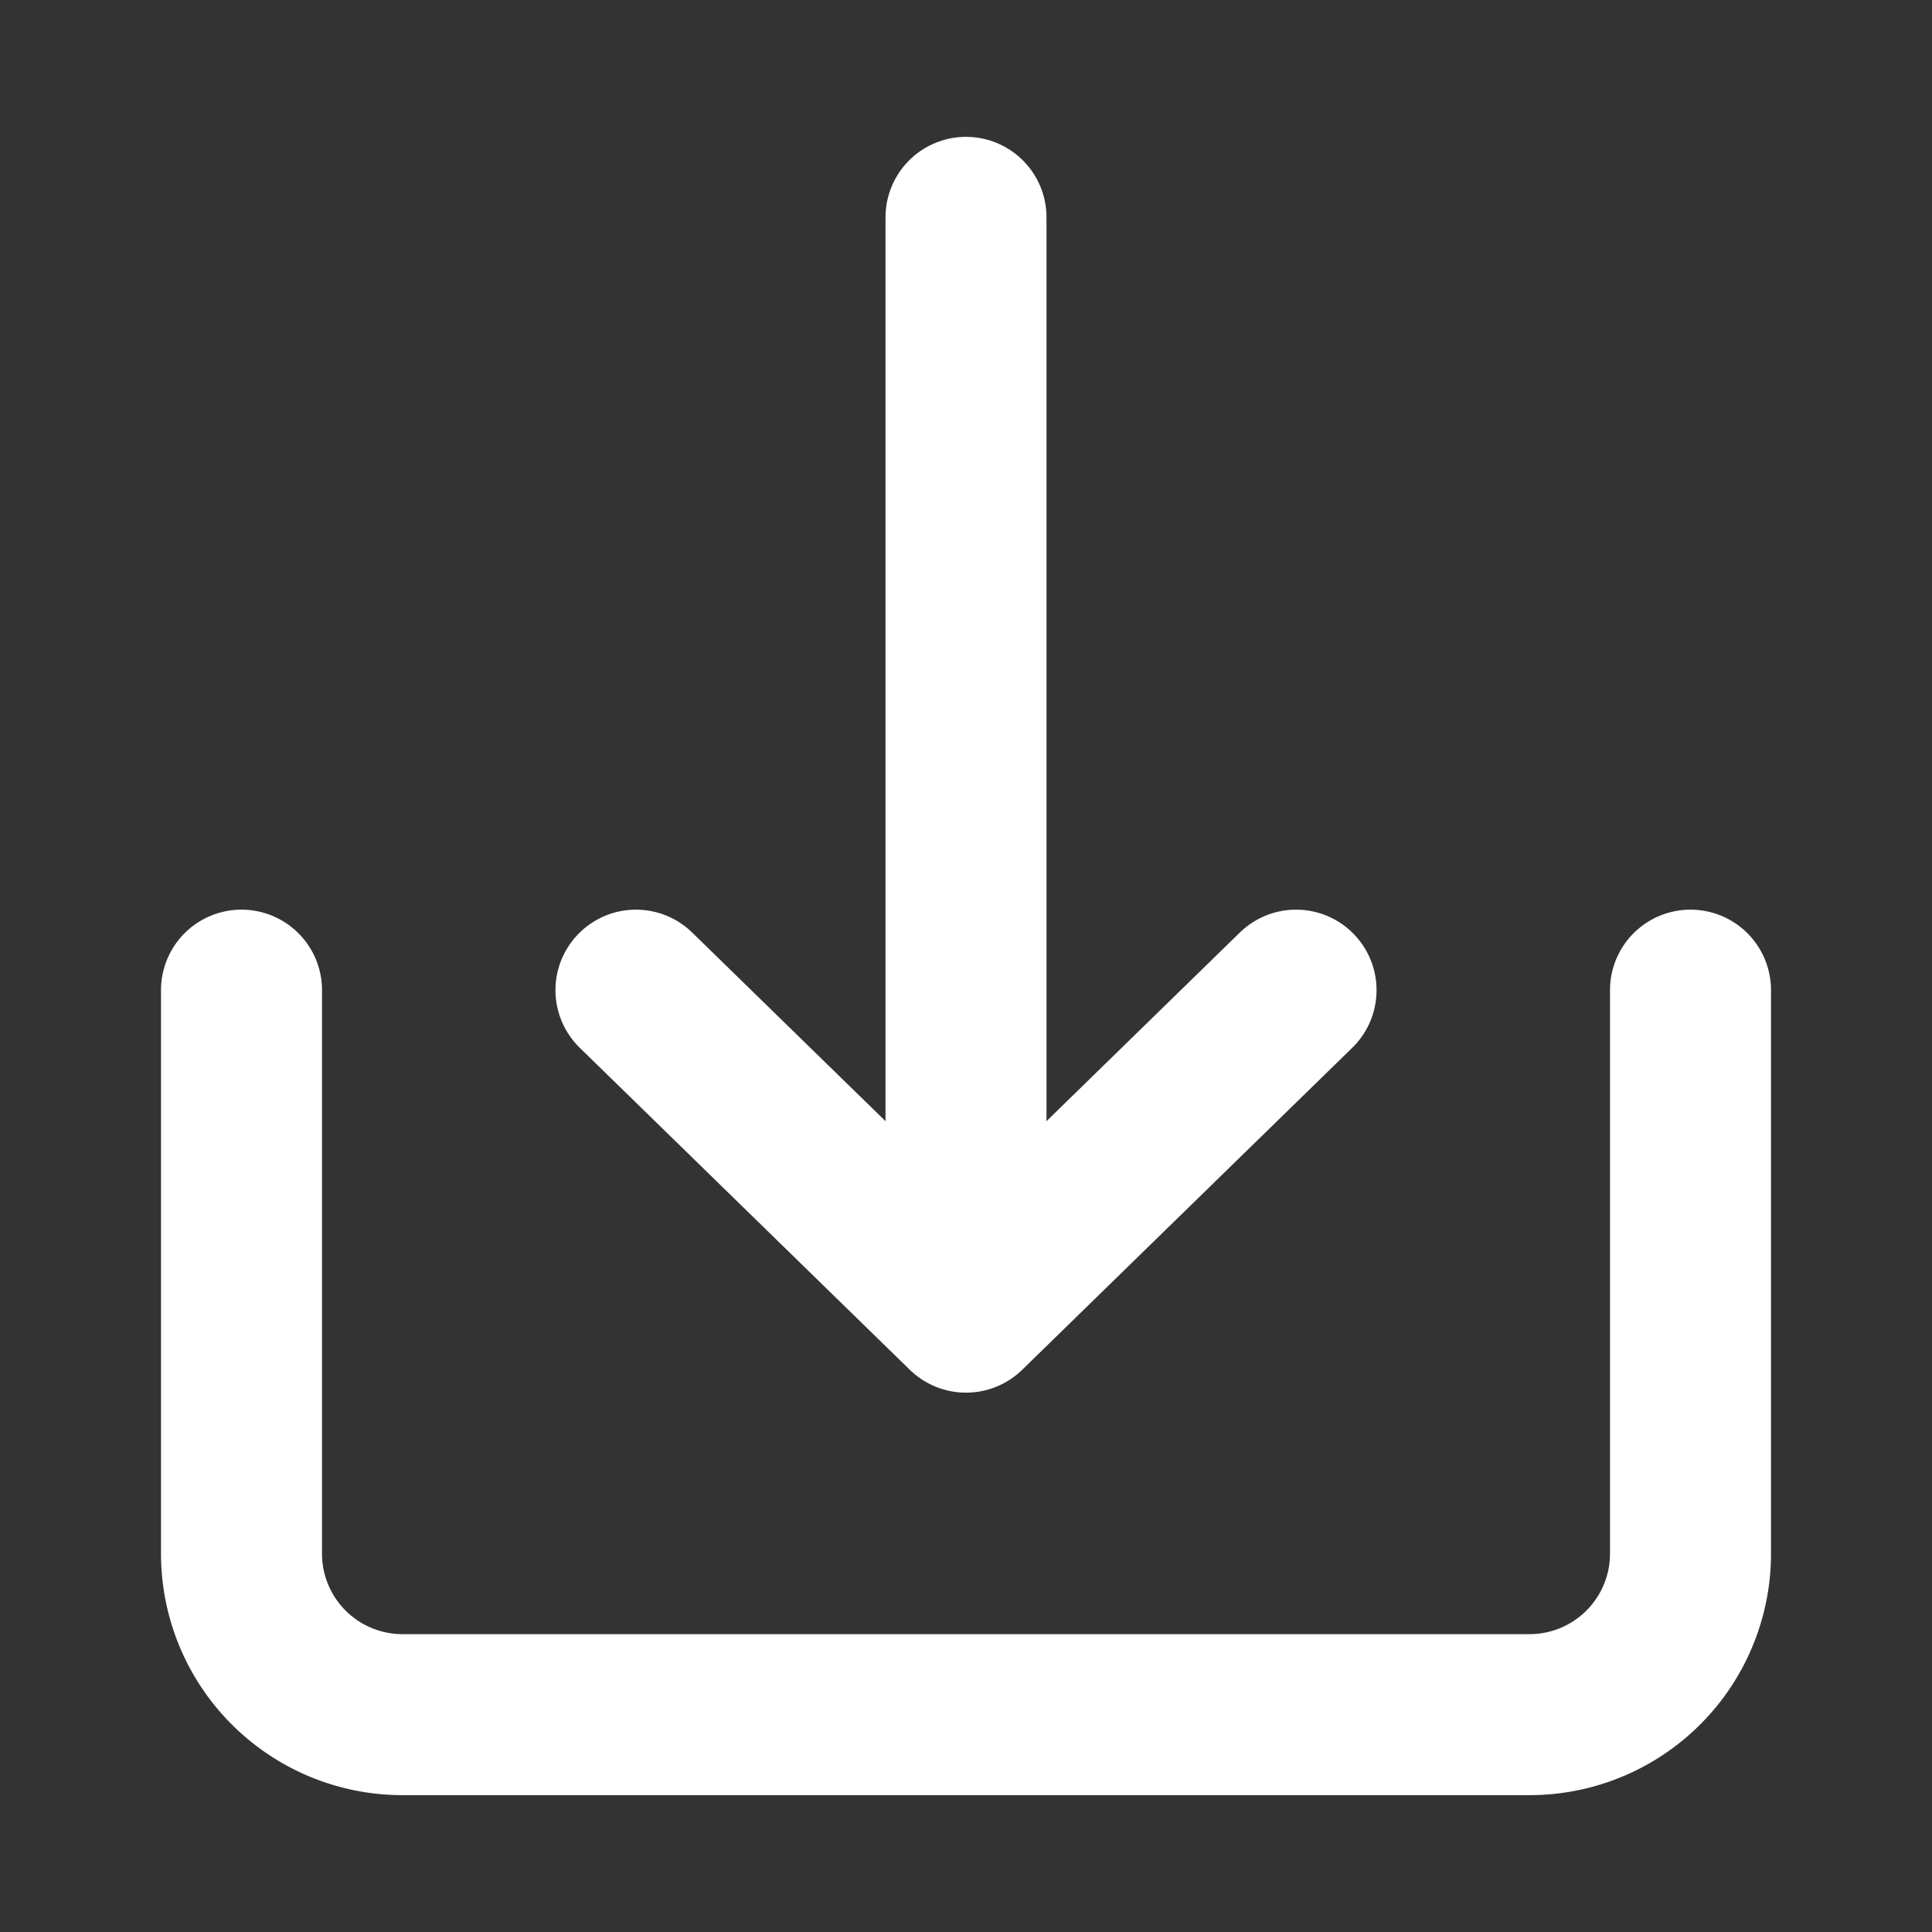 <?xml version="1.0" ?>

<!-- Uploaded to: SVG Repo, www.svgrepo.com, Generator: SVG Repo Mixer Tools -->
<svg width="35px" height="35px" viewBox="0 0 24 24" xmlns="http://www.w3.org/2000/svg">

<rect x="0" y="0" width="24" height="24" fill="#333333" stroke="none"/>

<title/>

<g id="Complete">

<g id="download">

<g>

<path d="M3,12.3v7a2,2,0,0,0,2,2H19a2,2,0,0,0,2-2v-7" fill="none" stroke="#fff" stroke-linecap="round" stroke-linejoin="round" stroke-width="2"/>

<g>

<polyline data-name="Right" fill="none" id="Right-2" points="7.9 12.3 12 16.3 16.1 12.3" stroke="#fff" stroke-linecap="round" stroke-linejoin="round" stroke-width="2"/>

<line fill="none" stroke="#fff" stroke-linecap="round" stroke-linejoin="round" stroke-width="2" x1="12" x2="12" y1="2.7" y2="14.2"/>

</g>

</g>

</g>

</g>

</svg>